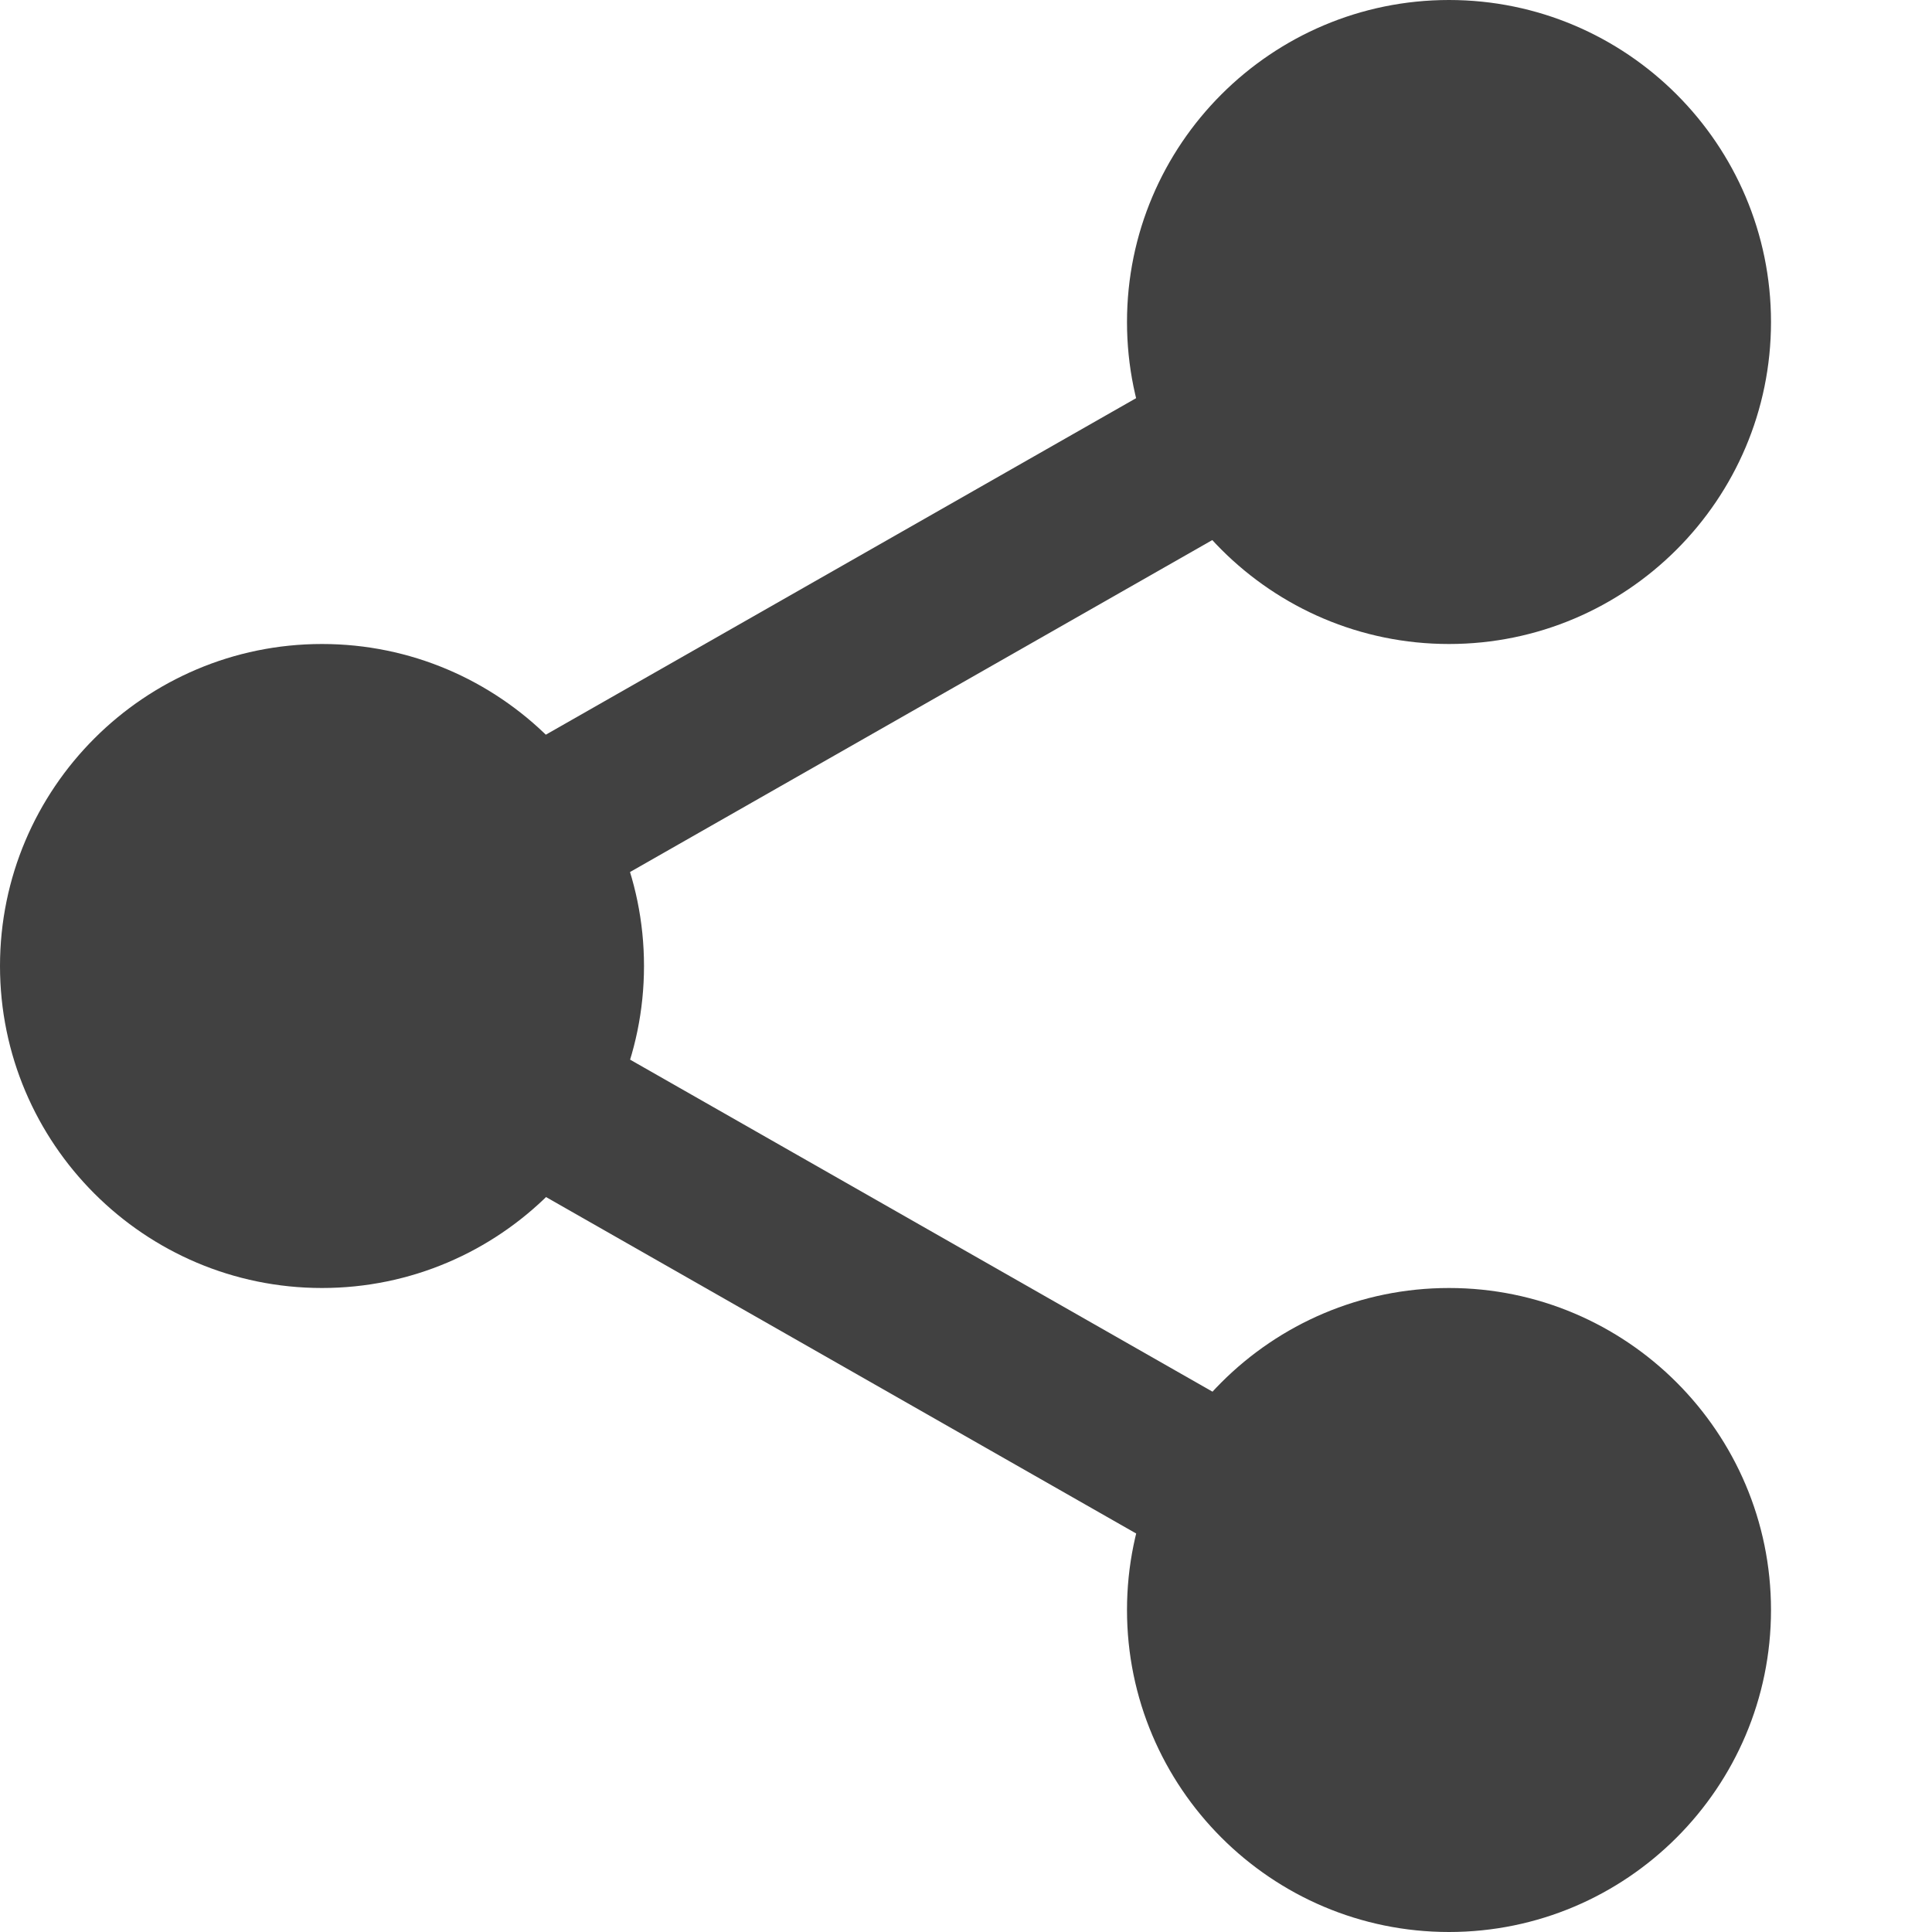 <svg width="24" height="24" viewBox="0 0 24 24" fill="none" xmlns="http://www.w3.org/2000/svg">
<path d="M21.25 4C21.25 5.795 19.795 7.25 18 7.25C16.205 7.25 14.75 5.795 14.75 4C14.75 2.205 16.205 0.75 18 0.75C19.795 0.75 21.25 2.205 21.25 4Z" fill="#414141"/>
<path d="M18 8C15.794 8 14 6.206 14 4C14 1.794 15.794 0 18 0C20.206 0 22 1.794 22 4C22 6.206 20.206 8 18 8ZM18 1.5C16.621 1.5 15.5 2.622 15.5 4C15.5 5.378 16.621 6.5 18 6.5C19.379 6.5 20.5 5.378 20.5 4C20.5 2.622 19.379 1.5 18 1.5ZM21.25 20C21.25 21.795 19.795 23.25 18 23.25C16.205 23.25 14.75 21.795 14.75 20C14.75 18.205 16.205 16.75 18 16.75C19.795 16.75 21.25 18.205 21.25 20Z" fill="#414141"/>
<path d="M18 24C15.794 24 14 22.206 14 20C14 17.794 15.794 16 18 16C20.206 16 22 17.794 22 20C22 22.206 20.206 24 18 24ZM18 17.5C16.621 17.5 15.5 18.622 15.5 20C15.5 21.378 16.621 22.5 18 22.5C19.379 22.5 20.5 21.378 20.5 20C20.5 18.622 19.379 17.5 18 17.5ZM7.25 12C7.25 13.795 5.795 15.25 4 15.25C2.205 15.25 0.75 13.795 0.75 12C0.75 10.205 2.205 8.75 4 8.75C5.795 8.75 7.25 10.205 7.25 12Z" fill="#414141"/>
<path d="M4 16C1.794 16 0 14.206 0 12C0 9.794 1.794 8 4 8C6.206 8 8 9.794 8 12C8 14.206 6.206 16 4 16ZM4 9.5C2.621 9.5 1.5 10.622 1.5 12C1.5 13.378 2.621 14.5 4 14.5C5.379 14.5 6.5 13.378 6.5 12C6.5 10.622 5.379 9.5 4 9.5Z" fill="#414141"/>
<path d="M6.36 11.518C6.012 11.518 5.674 11.337 5.49 11.013C5.217 10.534 5.385 9.923 5.864 9.649L15.143 4.359C15.622 4.084 16.233 4.252 16.507 4.733C16.78 5.212 16.612 5.823 16.133 6.097L6.854 11.387C6.704 11.473 6.534 11.518 6.36 11.518ZM15.638 19.768C15.47 19.768 15.3 19.726 15.144 19.637L5.865 14.347C5.386 14.074 5.218 13.463 5.491 12.983C5.763 12.503 6.375 12.334 6.855 12.609L16.134 17.899C16.613 18.172 16.781 18.783 16.508 19.263C16.323 19.587 15.985 19.768 15.638 19.768H15.638Z" fill="#414141"/>
</svg>
